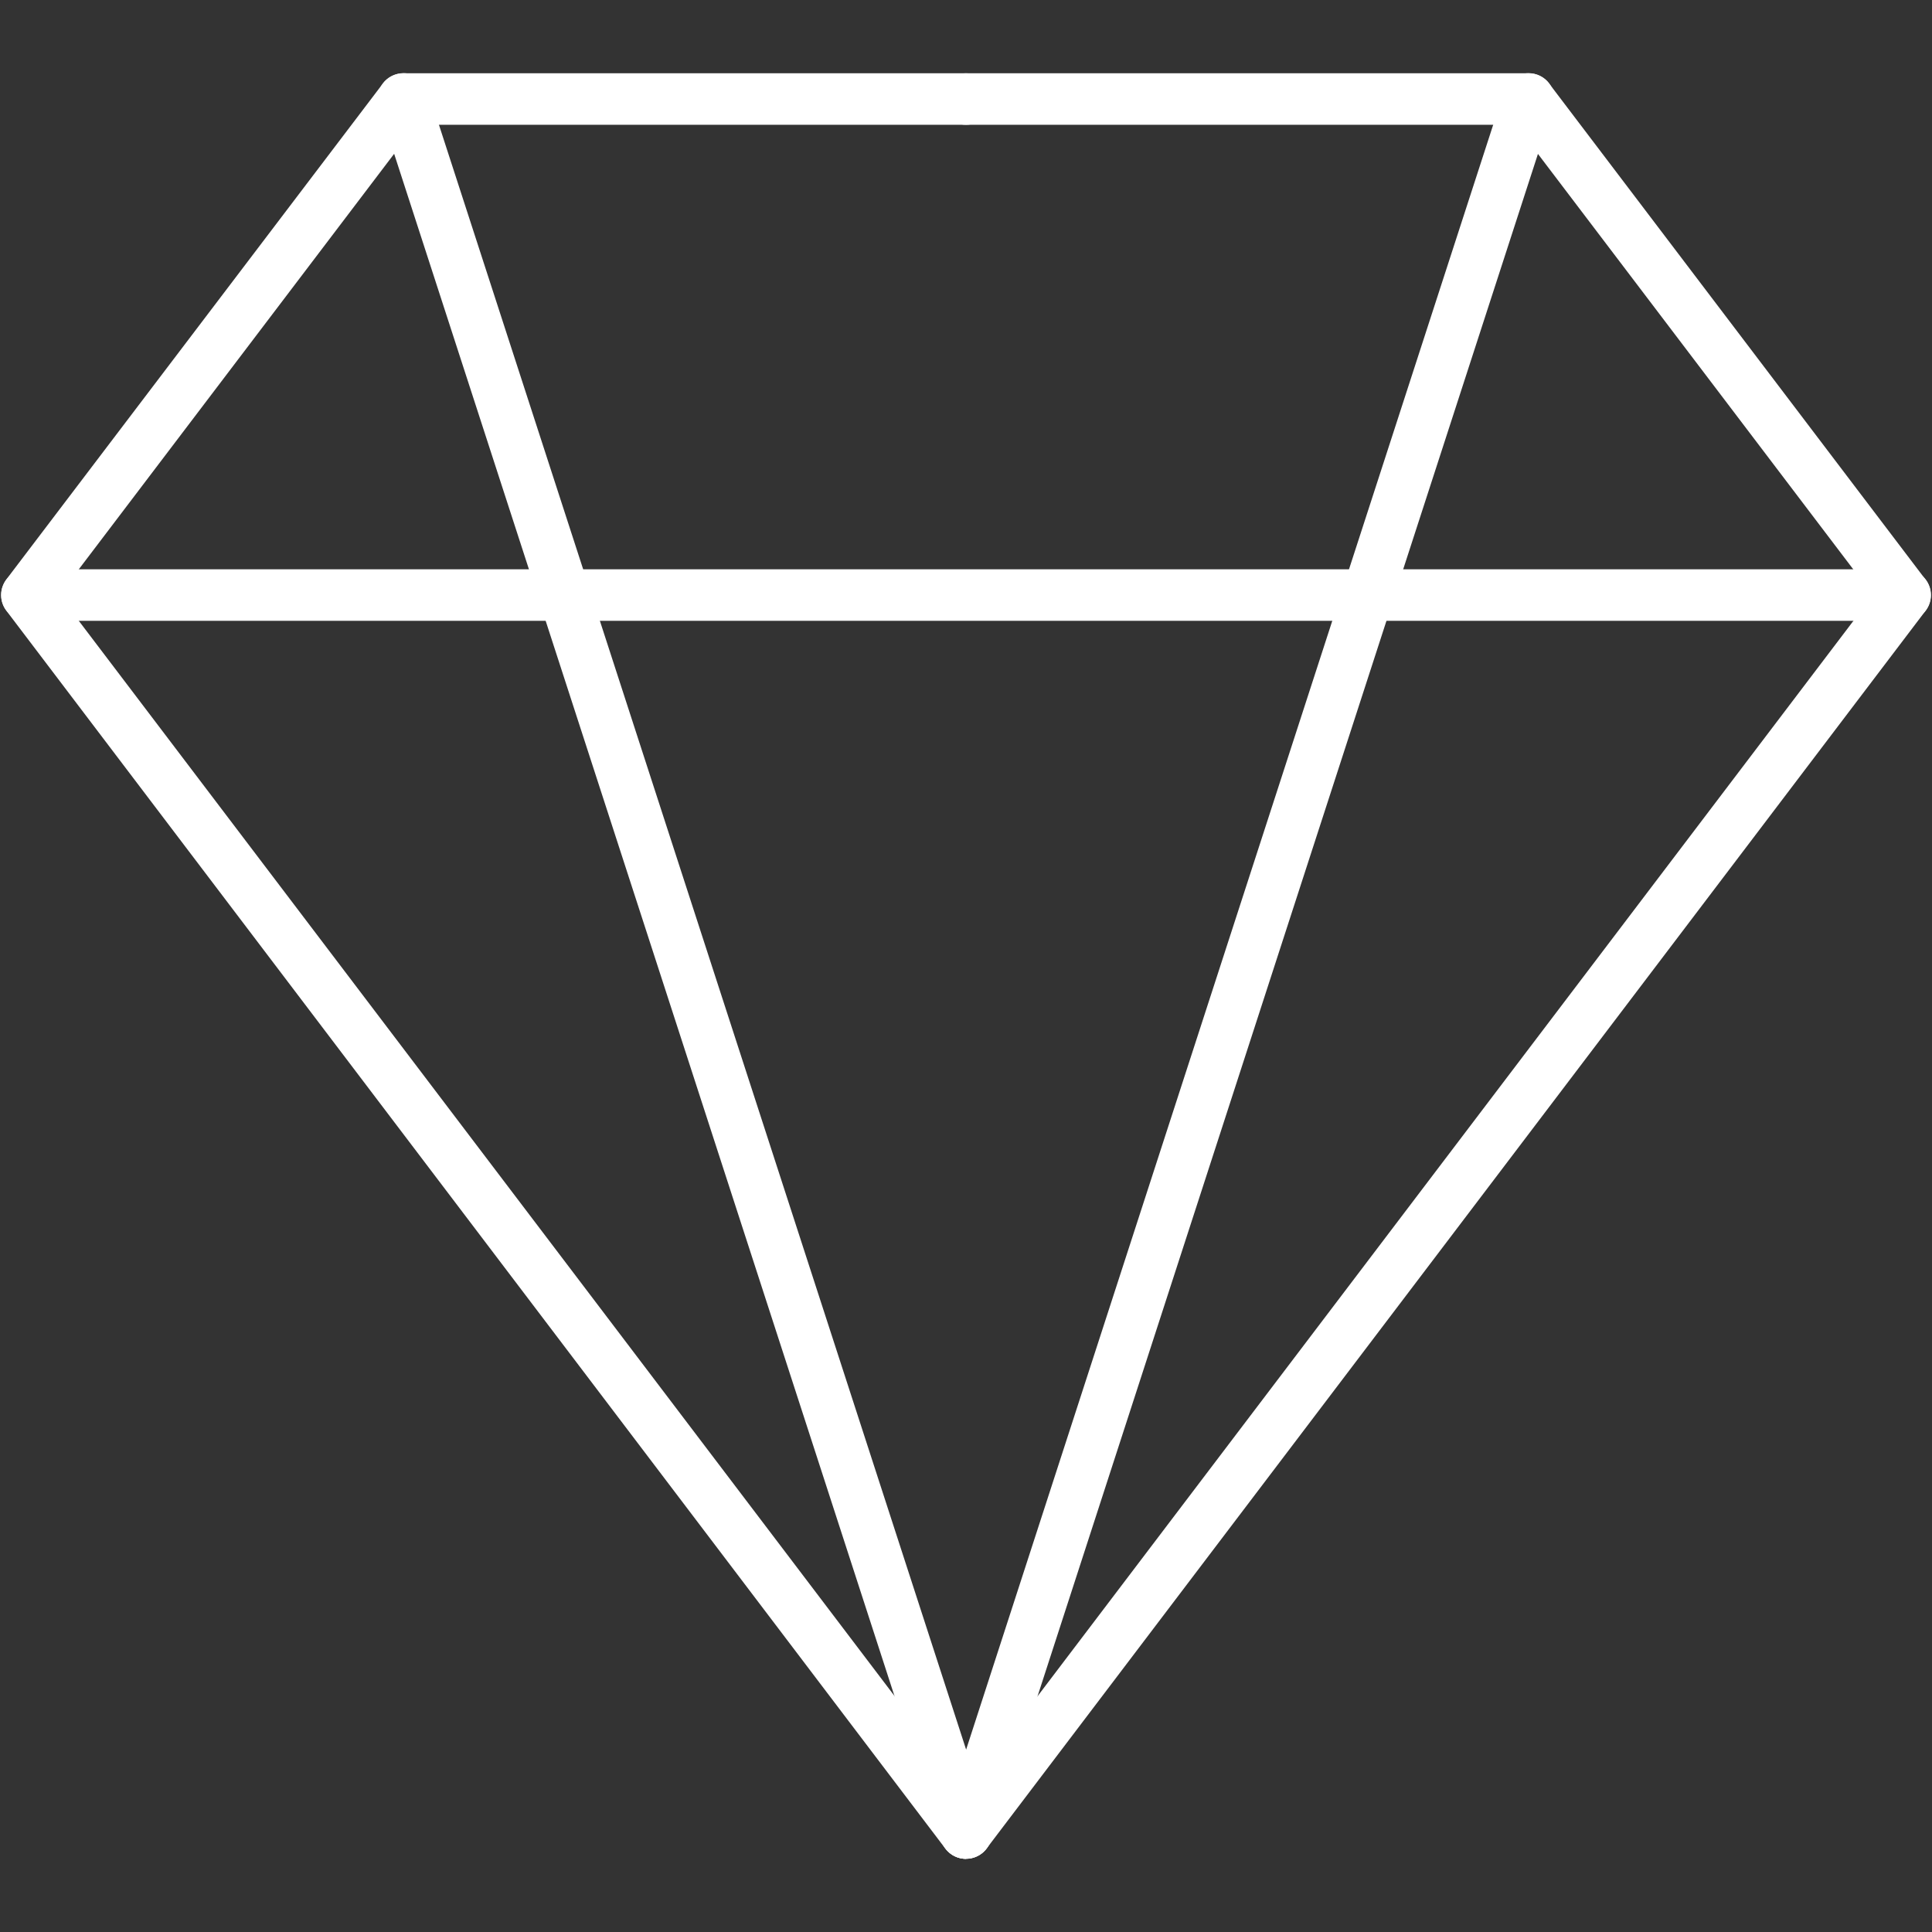 <?xml version="1.0" encoding="UTF-8"?>
<svg id="moneymachine" xmlns="http://www.w3.org/2000/svg" viewBox="0 0 150 150">
  <rect x="0" y="0" width="150" height="150" fill="#333333" stroke="none"/>
  <defs>
    <style>
      .cls-1 {
        fill: #fff;
      }
    </style>
  </defs>
  <g>
    <path class="cls-1" d="M75,144.32c-.6,0-1.2-.27-1.6-.79L.49,47.41c-.54-.71-.54-1.7,0-2.42L29.73,6.48c.38-.5.97-.79,1.59-.79h43.68c1.1,0,2,.9,2,2s-.9,2-2,2h-42.69L4.6,46.2l72,94.9c.67.88.5,2.13-.38,2.8-.36.27-.79.41-1.21.41Z"/>
    <path class="cls-1" d="M75,144.32c-.42,0-.85-.13-1.21-.41-.88-.67-1.05-1.92-.38-2.8l72-94.9-27.72-36.52h-42.69c-1.1,0-2-.9-2-2s.9-2,2-2h43.68c.63,0,1.21.29,1.59.79l29.23,38.52c.54.71.54,1.7,0,2.42l-72.91,96.11c-.39.52-.99.79-1.6.79Z"/>
  </g>
  <path class="cls-1" d="M147.91,48.2H2.09c-1.1,0-2-.9-2-2s.9-2,2-2h145.83c1.1,0,2,.9,2,2s-.9,2-2,2Z"/>
  <path class="cls-1" d="M75,144.32c-.87,0-1.63-.56-1.9-1.38L29.42,8.3c-.34-1.05.23-2.18,1.29-2.52,1.05-.34,2.18.23,2.52,1.29l41.78,128.77L116.78,7.07c.34-1.05,1.47-1.63,2.52-1.29,1.05.34,1.63,1.47,1.29,2.52l-43.68,134.63c-.27.82-1.04,1.38-1.9,1.38Z"/>
</svg>